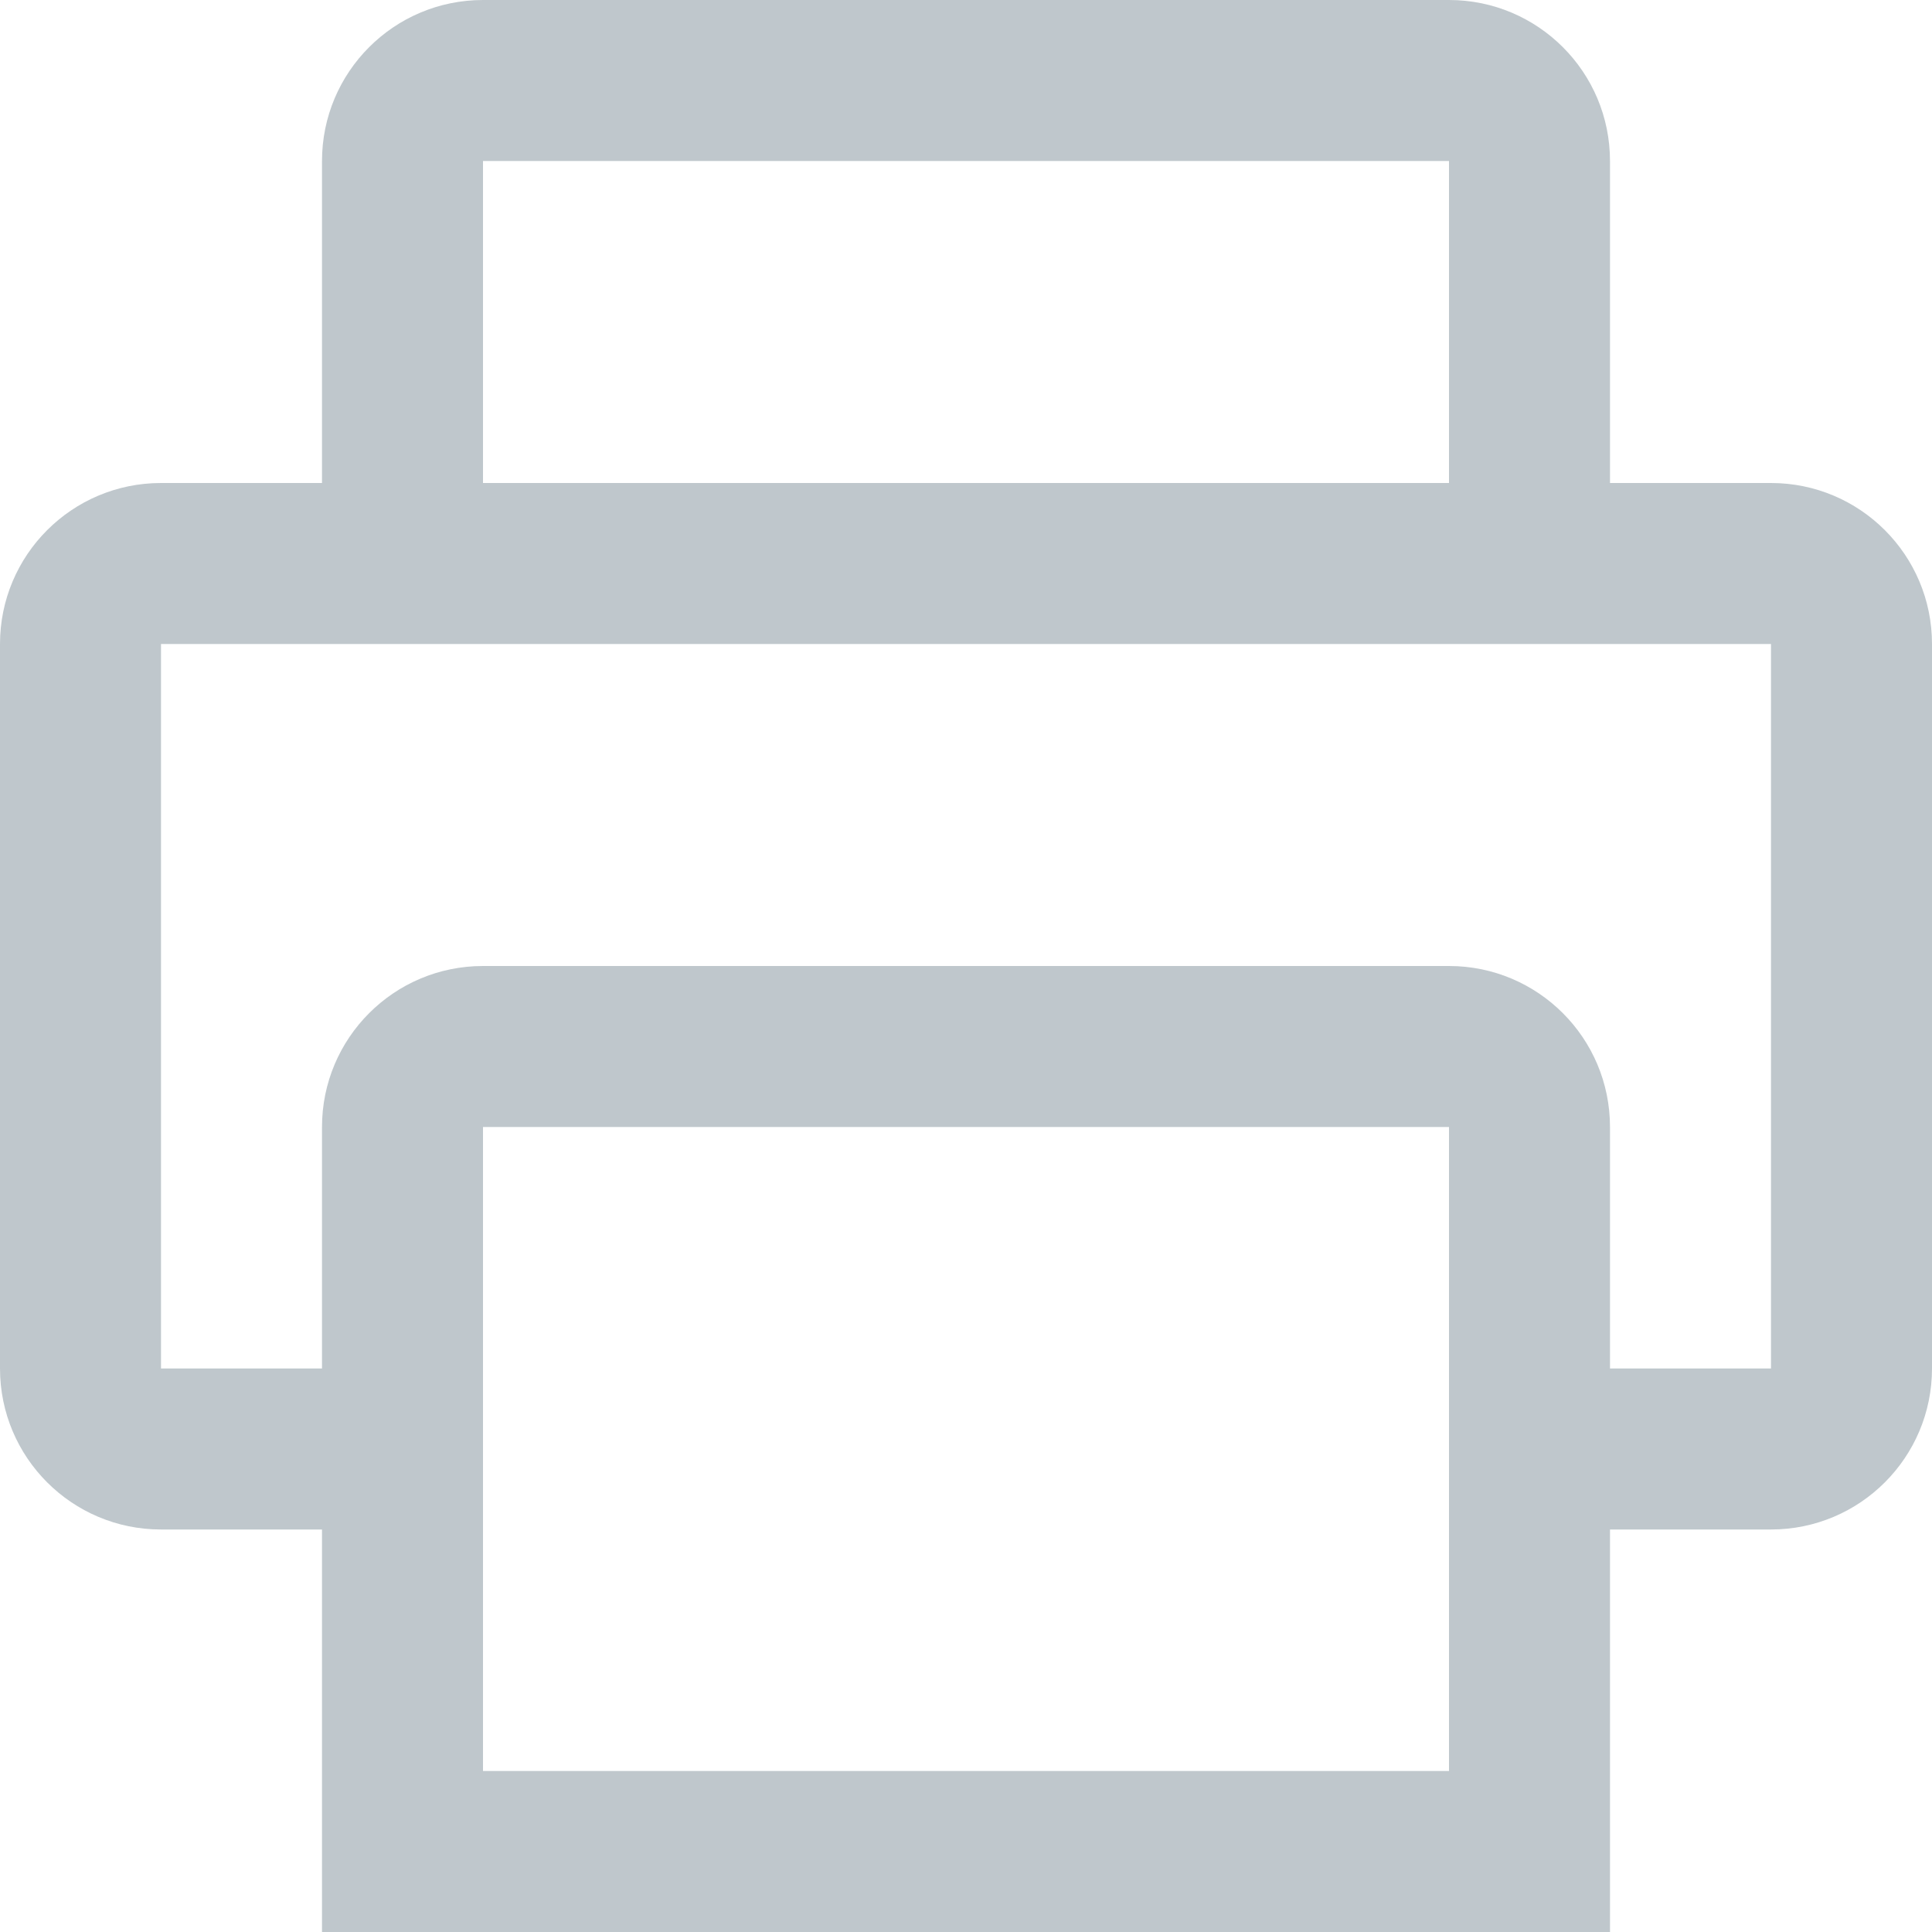 <?xml version="1.0" encoding="UTF-8"?>
<svg width="24px" height="24px" viewBox="0 0 24 24" version="1.1" xmlns="http://www.w3.org/2000/svg" xmlns:xlink="http://www.w3.org/1999/xlink">
    <title>AC05595F-176E-4D21-BE79-560BC22E87AA</title>
    <g id="Page-1" stroke="none" stroke-width="1" fill="none" fill-rule="evenodd" opacity="0.5">
        <g id="News---Single-item" transform="translate(-551, -204)" fill="#7F9099" fill-rule="nonzero">
            <g id="Article" transform="translate(0, 140)">
                <g id="Content" transform="translate(315, 60)">
                    <g id="Head" transform="translate(100, 0)">
                        <g id="Link-1" transform="translate(136, 0)">
                            <path d="M18,4 C19.105,4 20,4.895 20,6 L20,10 L22,10 C23.105,10 24,10.895 24,12 L24,21 C24,22.105 23.105,23 22,23 L20,23 L20,28 L4,28 L4,23 L2,23 C0.895,23 0,22.105 0,21 L0,12 C0,10.895 0.895,10 2,10 L4,10 L4,6 C4,4.895 4.895,4 6,4 L18,4 Z M18,18 L6,18 L6,26 L18,26 L18,18 Z M22,12 L2,12 L2,21 L4,21 L4,18 C4,16.895 4.895,16 6,16 L18,16 C19.105,16 20,16.895 20,18 L20,21 L22,21 L22,12 Z M18,6 L6,6 L6,10 L18,10 L18,6 Z" id="ic-print"></path>
                        </g>
                    </g>
                </g>
            </g>
        </g>
    </g>
</svg>